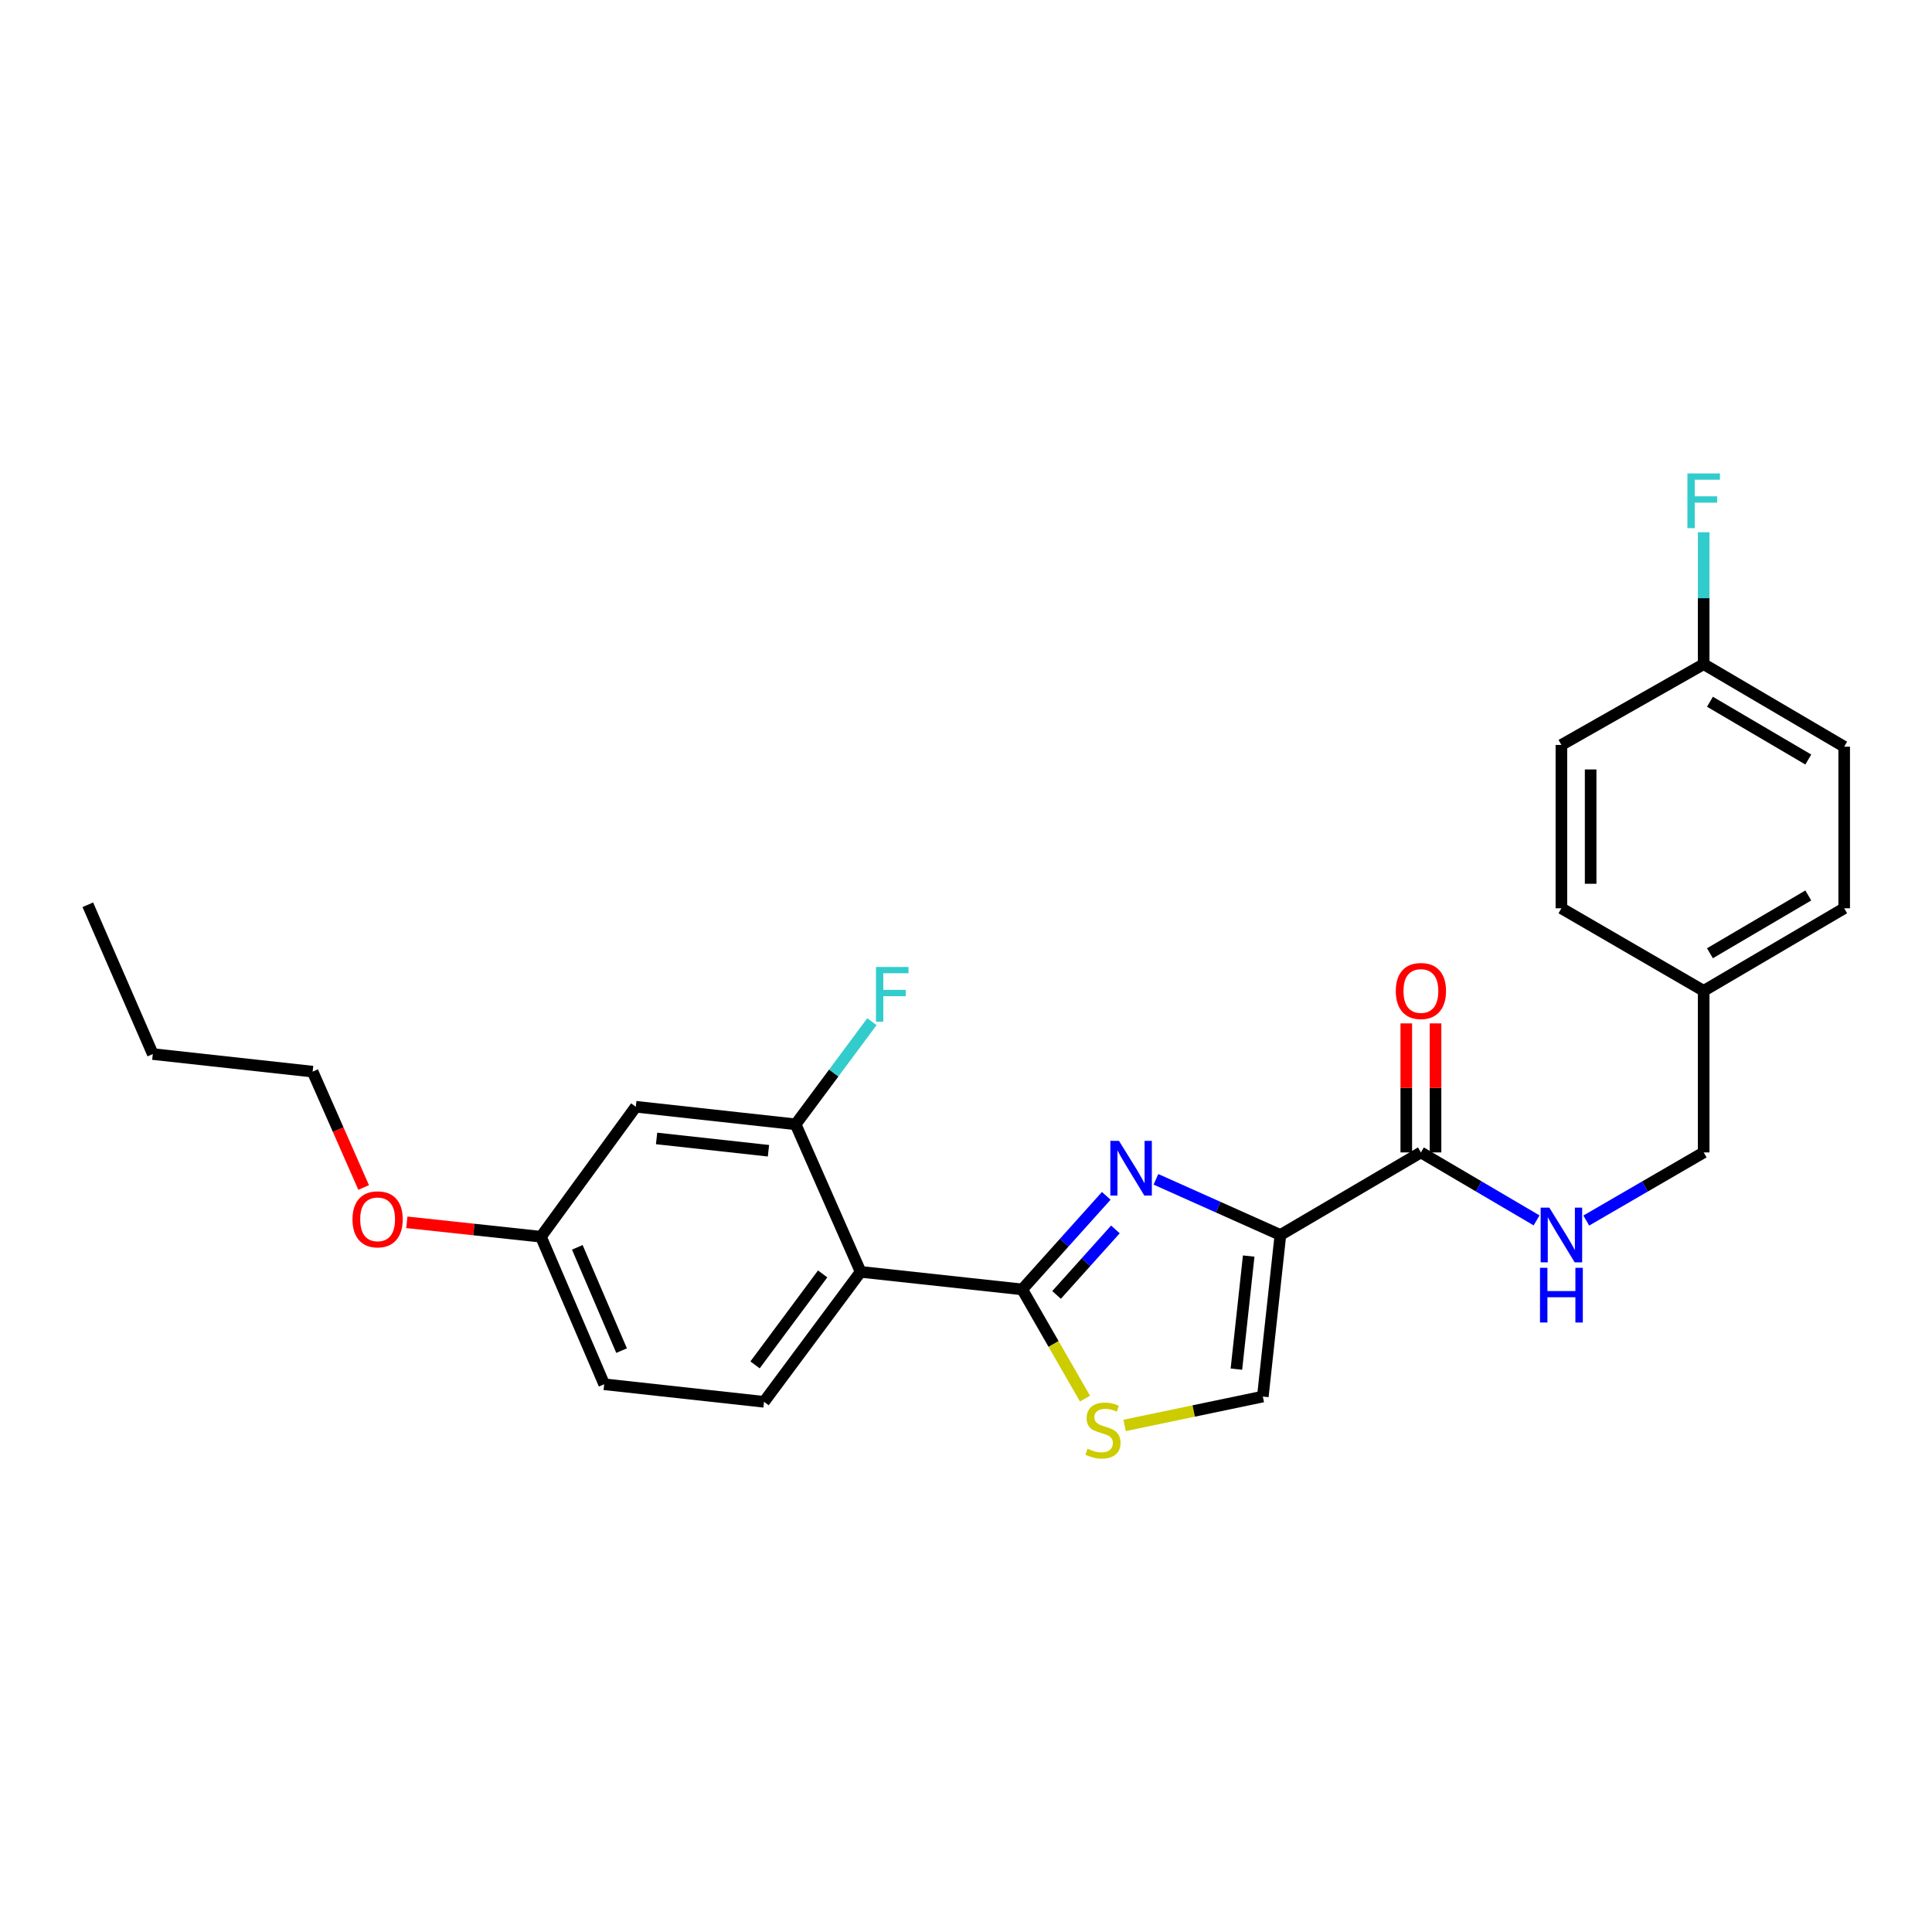 <?xml version='1.0' encoding='iso-8859-1'?>
<svg version='1.1' baseProfile='full'
              xmlns='http://www.w3.org/2000/svg'
                      xmlns:rdkit='http://www.rdkit.org/xml'
                      xmlns:xlink='http://www.w3.org/1999/xlink'
                  xml:space='preserve'
width='1000px' height='1000px' viewBox='0 0 1000 1000'>
<!-- END OF HEADER -->
<rect style='opacity:1.0;fill:#FFFFFF;stroke:none' width='1000' height='1000' x='0' y='0'> </rect>
<path class='bond-0' d='M 954.545,386.488 L 881.821,343.767' style='fill:none;fill-rule:evenodd;stroke:#000000;stroke-width:6px;stroke-linecap:butt;stroke-linejoin:miter;stroke-opacity:1' />
<path class='bond-0' d='M 935.972,393.127 L 885.065,363.222' style='fill:none;fill-rule:evenodd;stroke:#000000;stroke-width:6px;stroke-linecap:butt;stroke-linejoin:miter;stroke-opacity:1' />
<path class='bond-1' d='M 954.545,386.488 L 954.545,470.124' style='fill:none;fill-rule:evenodd;stroke:#000000;stroke-width:6px;stroke-linecap:butt;stroke-linejoin:miter;stroke-opacity:1' />
<path class='bond-2' d='M 735.456,596.49 L 765.394,614.08' style='fill:none;fill-rule:evenodd;stroke:#000000;stroke-width:6px;stroke-linecap:butt;stroke-linejoin:miter;stroke-opacity:1' />
<path class='bond-2' d='M 765.394,614.08 L 795.332,631.67' style='fill:none;fill-rule:evenodd;stroke:#0000FF;stroke-width:6px;stroke-linecap:butt;stroke-linejoin:miter;stroke-opacity:1' />
<path class='bond-3' d='M 743.022,596.49 L 743.022,563.097' style='fill:none;fill-rule:evenodd;stroke:#000000;stroke-width:6px;stroke-linecap:butt;stroke-linejoin:miter;stroke-opacity:1' />
<path class='bond-3' d='M 743.022,563.097 L 743.022,529.705' style='fill:none;fill-rule:evenodd;stroke:#FF0000;stroke-width:6px;stroke-linecap:butt;stroke-linejoin:miter;stroke-opacity:1' />
<path class='bond-3' d='M 727.891,596.49 L 727.891,563.097' style='fill:none;fill-rule:evenodd;stroke:#000000;stroke-width:6px;stroke-linecap:butt;stroke-linejoin:miter;stroke-opacity:1' />
<path class='bond-3' d='M 727.891,563.097 L 727.891,529.705' style='fill:none;fill-rule:evenodd;stroke:#FF0000;stroke-width:6px;stroke-linecap:butt;stroke-linejoin:miter;stroke-opacity:1' />
<path class='bond-4' d='M 735.456,596.49 L 662.732,639.22' style='fill:none;fill-rule:evenodd;stroke:#000000;stroke-width:6px;stroke-linecap:butt;stroke-linejoin:miter;stroke-opacity:1' />
<path class='bond-5' d='M 821.049,631.753 L 851.435,614.121' style='fill:none;fill-rule:evenodd;stroke:#0000FF;stroke-width:6px;stroke-linecap:butt;stroke-linejoin:miter;stroke-opacity:1' />
<path class='bond-5' d='M 851.435,614.121 L 881.821,596.49' style='fill:none;fill-rule:evenodd;stroke:#000000;stroke-width:6px;stroke-linecap:butt;stroke-linejoin:miter;stroke-opacity:1' />
<path class='bond-6' d='M 881.821,343.767 L 808.181,385.58' style='fill:none;fill-rule:evenodd;stroke:#000000;stroke-width:6px;stroke-linecap:butt;stroke-linejoin:miter;stroke-opacity:1' />
<path class='bond-7' d='M 881.821,343.767 L 881.821,309.627' style='fill:none;fill-rule:evenodd;stroke:#000000;stroke-width:6px;stroke-linecap:butt;stroke-linejoin:miter;stroke-opacity:1' />
<path class='bond-7' d='M 881.821,309.627 L 881.821,275.488' style='fill:none;fill-rule:evenodd;stroke:#33CCCC;stroke-width:6px;stroke-linecap:butt;stroke-linejoin:miter;stroke-opacity:1' />
<path class='bond-8' d='M 529.095,667.398 L 545.34,695.656' style='fill:none;fill-rule:evenodd;stroke:#000000;stroke-width:6px;stroke-linecap:butt;stroke-linejoin:miter;stroke-opacity:1' />
<path class='bond-8' d='M 545.34,695.656 L 561.585,723.914' style='fill:none;fill-rule:evenodd;stroke:#CCCC00;stroke-width:6px;stroke-linecap:butt;stroke-linejoin:miter;stroke-opacity:1' />
<path class='bond-9' d='M 529.095,667.398 L 550.849,643.184' style='fill:none;fill-rule:evenodd;stroke:#000000;stroke-width:6px;stroke-linecap:butt;stroke-linejoin:miter;stroke-opacity:1' />
<path class='bond-9' d='M 550.849,643.184 L 572.603,618.97' style='fill:none;fill-rule:evenodd;stroke:#0000FF;stroke-width:6px;stroke-linecap:butt;stroke-linejoin:miter;stroke-opacity:1' />
<path class='bond-9' d='M 546.877,670.247 L 562.105,653.297' style='fill:none;fill-rule:evenodd;stroke:#000000;stroke-width:6px;stroke-linecap:butt;stroke-linejoin:miter;stroke-opacity:1' />
<path class='bond-9' d='M 562.105,653.297 L 577.333,636.347' style='fill:none;fill-rule:evenodd;stroke:#0000FF;stroke-width:6px;stroke-linecap:butt;stroke-linejoin:miter;stroke-opacity:1' />
<path class='bond-10' d='M 529.095,667.398 L 445.451,658.311' style='fill:none;fill-rule:evenodd;stroke:#000000;stroke-width:6px;stroke-linecap:butt;stroke-linejoin:miter;stroke-opacity:1' />
<path class='bond-11' d='M 582.101,737.794 L 617.869,730.325' style='fill:none;fill-rule:evenodd;stroke:#CCCC00;stroke-width:6px;stroke-linecap:butt;stroke-linejoin:miter;stroke-opacity:1' />
<path class='bond-11' d='M 617.869,730.325 L 653.636,722.856' style='fill:none;fill-rule:evenodd;stroke:#000000;stroke-width:6px;stroke-linecap:butt;stroke-linejoin:miter;stroke-opacity:1' />
<path class='bond-12' d='M 653.636,722.856 L 662.732,639.22' style='fill:none;fill-rule:evenodd;stroke:#000000;stroke-width:6px;stroke-linecap:butt;stroke-linejoin:miter;stroke-opacity:1' />
<path class='bond-12' d='M 639.958,708.674 L 646.325,650.129' style='fill:none;fill-rule:evenodd;stroke:#000000;stroke-width:6px;stroke-linecap:butt;stroke-linejoin:miter;stroke-opacity:1' />
<path class='bond-13' d='M 662.732,639.22 L 630.52,624.819' style='fill:none;fill-rule:evenodd;stroke:#000000;stroke-width:6px;stroke-linecap:butt;stroke-linejoin:miter;stroke-opacity:1' />
<path class='bond-13' d='M 630.52,624.819 L 598.308,610.417' style='fill:none;fill-rule:evenodd;stroke:#0000FF;stroke-width:6px;stroke-linecap:butt;stroke-linejoin:miter;stroke-opacity:1' />
<path class='bond-14' d='M 45.455,468.308 L 79.089,545.58' style='fill:none;fill-rule:evenodd;stroke:#000000;stroke-width:6px;stroke-linecap:butt;stroke-linejoin:miter;stroke-opacity:1' />
<path class='bond-15' d='M 210.577,632.666 L 245.286,636.397' style='fill:none;fill-rule:evenodd;stroke:#FF0000;stroke-width:6px;stroke-linecap:butt;stroke-linejoin:miter;stroke-opacity:1' />
<path class='bond-15' d='M 245.286,636.397 L 279.995,640.128' style='fill:none;fill-rule:evenodd;stroke:#000000;stroke-width:6px;stroke-linecap:butt;stroke-linejoin:miter;stroke-opacity:1' />
<path class='bond-16' d='M 188.225,614.634 L 175.021,584.655' style='fill:none;fill-rule:evenodd;stroke:#FF0000;stroke-width:6px;stroke-linecap:butt;stroke-linejoin:miter;stroke-opacity:1' />
<path class='bond-16' d='M 175.021,584.655 L 161.817,554.676' style='fill:none;fill-rule:evenodd;stroke:#000000;stroke-width:6px;stroke-linecap:butt;stroke-linejoin:miter;stroke-opacity:1' />
<path class='bond-17' d='M 79.089,545.58 L 161.817,554.676' style='fill:none;fill-rule:evenodd;stroke:#000000;stroke-width:6px;stroke-linecap:butt;stroke-linejoin:miter;stroke-opacity:1' />
<path class='bond-18' d='M 312.729,716.492 L 279.995,640.128' style='fill:none;fill-rule:evenodd;stroke:#000000;stroke-width:6px;stroke-linecap:butt;stroke-linejoin:miter;stroke-opacity:1' />
<path class='bond-18' d='M 321.727,699.076 L 298.813,645.621' style='fill:none;fill-rule:evenodd;stroke:#000000;stroke-width:6px;stroke-linecap:butt;stroke-linejoin:miter;stroke-opacity:1' />
<path class='bond-19' d='M 312.729,716.492 L 395.457,725.579' style='fill:none;fill-rule:evenodd;stroke:#000000;stroke-width:6px;stroke-linecap:butt;stroke-linejoin:miter;stroke-opacity:1' />
<path class='bond-20' d='M 279.995,640.128 L 329.088,572.851' style='fill:none;fill-rule:evenodd;stroke:#000000;stroke-width:6px;stroke-linecap:butt;stroke-linejoin:miter;stroke-opacity:1' />
<path class='bond-21' d='M 329.088,572.851 L 411.816,581.947' style='fill:none;fill-rule:evenodd;stroke:#000000;stroke-width:6px;stroke-linecap:butt;stroke-linejoin:miter;stroke-opacity:1' />
<path class='bond-21' d='M 339.844,589.256 L 397.753,595.623' style='fill:none;fill-rule:evenodd;stroke:#000000;stroke-width:6px;stroke-linecap:butt;stroke-linejoin:miter;stroke-opacity:1' />
<path class='bond-22' d='M 411.816,581.947 L 445.451,658.311' style='fill:none;fill-rule:evenodd;stroke:#000000;stroke-width:6px;stroke-linecap:butt;stroke-linejoin:miter;stroke-opacity:1' />
<path class='bond-23' d='M 411.816,581.947 L 431.559,555.383' style='fill:none;fill-rule:evenodd;stroke:#000000;stroke-width:6px;stroke-linecap:butt;stroke-linejoin:miter;stroke-opacity:1' />
<path class='bond-23' d='M 431.559,555.383 L 451.302,528.818' style='fill:none;fill-rule:evenodd;stroke:#33CCCC;stroke-width:6px;stroke-linecap:butt;stroke-linejoin:miter;stroke-opacity:1' />
<path class='bond-24' d='M 445.451,658.311 L 395.457,725.579' style='fill:none;fill-rule:evenodd;stroke:#000000;stroke-width:6px;stroke-linecap:butt;stroke-linejoin:miter;stroke-opacity:1' />
<path class='bond-24' d='M 425.807,659.375 L 390.811,706.463' style='fill:none;fill-rule:evenodd;stroke:#000000;stroke-width:6px;stroke-linecap:butt;stroke-linejoin:miter;stroke-opacity:1' />
<path class='bond-25' d='M 808.181,385.58 L 808.181,470.124' style='fill:none;fill-rule:evenodd;stroke:#000000;stroke-width:6px;stroke-linecap:butt;stroke-linejoin:miter;stroke-opacity:1' />
<path class='bond-25' d='M 823.312,398.262 L 823.312,457.442' style='fill:none;fill-rule:evenodd;stroke:#000000;stroke-width:6px;stroke-linecap:butt;stroke-linejoin:miter;stroke-opacity:1' />
<path class='bond-26' d='M 808.181,470.124 L 881.821,512.854' style='fill:none;fill-rule:evenodd;stroke:#000000;stroke-width:6px;stroke-linecap:butt;stroke-linejoin:miter;stroke-opacity:1' />
<path class='bond-27' d='M 881.821,512.854 L 954.545,470.124' style='fill:none;fill-rule:evenodd;stroke:#000000;stroke-width:6px;stroke-linecap:butt;stroke-linejoin:miter;stroke-opacity:1' />
<path class='bond-27' d='M 885.064,493.398 L 935.971,463.487' style='fill:none;fill-rule:evenodd;stroke:#000000;stroke-width:6px;stroke-linecap:butt;stroke-linejoin:miter;stroke-opacity:1' />
<path class='bond-28' d='M 881.821,512.854 L 881.821,596.49' style='fill:none;fill-rule:evenodd;stroke:#000000;stroke-width:6px;stroke-linecap:butt;stroke-linejoin:miter;stroke-opacity:1' />
<path  class='atom-2' d='M 801.921 625.06
L 811.201 640.06
Q 812.121 641.54, 813.601 644.22
Q 815.081 646.9, 815.161 647.06
L 815.161 625.06
L 818.921 625.06
L 818.921 653.38
L 815.041 653.38
L 805.081 636.98
Q 803.921 635.06, 802.681 632.86
Q 801.481 630.66, 801.121 629.98
L 801.121 653.38
L 797.441 653.38
L 797.441 625.06
L 801.921 625.06
' fill='#0000FF'/>
<path  class='atom-2' d='M 797.101 656.212
L 800.941 656.212
L 800.941 668.252
L 815.421 668.252
L 815.421 656.212
L 819.261 656.212
L 819.261 684.532
L 815.421 684.532
L 815.421 671.452
L 800.941 671.452
L 800.941 684.532
L 797.101 684.532
L 797.101 656.212
' fill='#0000FF'/>
<path  class='atom-3' d='M 722.456 512.934
Q 722.456 506.134, 725.816 502.334
Q 729.176 498.534, 735.456 498.534
Q 741.736 498.534, 745.096 502.334
Q 748.456 506.134, 748.456 512.934
Q 748.456 519.814, 745.056 523.734
Q 741.656 527.614, 735.456 527.614
Q 729.216 527.614, 725.816 523.734
Q 722.456 519.854, 722.456 512.934
M 735.456 524.414
Q 739.776 524.414, 742.096 521.534
Q 744.456 518.614, 744.456 512.934
Q 744.456 507.374, 742.096 504.574
Q 739.776 501.734, 735.456 501.734
Q 731.136 501.734, 728.776 504.534
Q 726.456 507.334, 726.456 512.934
Q 726.456 518.654, 728.776 521.534
Q 731.136 524.414, 735.456 524.414
' fill='#FF0000'/>
<path  class='atom-6' d='M 562.908 749.851
Q 563.228 749.971, 564.548 750.531
Q 565.868 751.091, 567.308 751.451
Q 568.788 751.771, 570.228 751.771
Q 572.908 751.771, 574.468 750.491
Q 576.028 749.171, 576.028 746.891
Q 576.028 745.331, 575.228 744.371
Q 574.468 743.411, 573.268 742.891
Q 572.068 742.371, 570.068 741.771
Q 567.548 741.011, 566.028 740.291
Q 564.548 739.571, 563.468 738.051
Q 562.428 736.531, 562.428 733.971
Q 562.428 730.411, 564.828 728.211
Q 567.268 726.011, 572.068 726.011
Q 575.348 726.011, 579.068 727.571
L 578.148 730.651
Q 574.748 729.251, 572.188 729.251
Q 569.428 729.251, 567.908 730.411
Q 566.388 731.531, 566.428 733.491
Q 566.428 735.011, 567.188 735.931
Q 567.988 736.851, 569.108 737.371
Q 570.268 737.891, 572.188 738.491
Q 574.748 739.291, 576.268 740.091
Q 577.788 740.891, 578.868 742.531
Q 579.988 744.131, 579.988 746.891
Q 579.988 750.811, 577.348 752.931
Q 574.748 755.011, 570.388 755.011
Q 567.868 755.011, 565.948 754.451
Q 564.068 753.931, 561.828 753.011
L 562.908 749.851
' fill='#CCCC00'/>
<path  class='atom-9' d='M 579.192 590.509
L 588.472 605.509
Q 589.392 606.989, 590.872 609.669
Q 592.352 612.349, 592.432 612.509
L 592.432 590.509
L 596.192 590.509
L 596.192 618.829
L 592.312 618.829
L 582.352 602.429
Q 581.192 600.509, 579.952 598.309
Q 578.752 596.109, 578.392 595.429
L 578.392 618.829
L 574.712 618.829
L 574.712 590.509
L 579.192 590.509
' fill='#0000FF'/>
<path  class='atom-11' d='M 182.451 631.12
Q 182.451 624.32, 185.811 620.52
Q 189.171 616.72, 195.451 616.72
Q 201.731 616.72, 205.091 620.52
Q 208.451 624.32, 208.451 631.12
Q 208.451 638, 205.051 641.92
Q 201.651 645.8, 195.451 645.8
Q 189.211 645.8, 185.811 641.92
Q 182.451 638.04, 182.451 631.12
M 195.451 642.6
Q 199.771 642.6, 202.091 639.72
Q 204.451 636.8, 204.451 631.12
Q 204.451 625.56, 202.091 622.76
Q 199.771 619.92, 195.451 619.92
Q 191.131 619.92, 188.771 622.72
Q 186.451 625.52, 186.451 631.12
Q 186.451 636.84, 188.771 639.72
Q 191.131 642.6, 195.451 642.6
' fill='#FF0000'/>
<path  class='atom-19' d='M 453.398 500.51
L 470.238 500.51
L 470.238 503.75
L 457.198 503.75
L 457.198 512.35
L 468.798 512.35
L 468.798 515.63
L 457.198 515.63
L 457.198 528.83
L 453.398 528.83
L 453.398 500.51
' fill='#33CCCC'/>
<path  class='atom-26' d='M 873.401 245.054
L 890.241 245.054
L 890.241 248.294
L 877.201 248.294
L 877.201 256.894
L 888.801 256.894
L 888.801 260.174
L 877.201 260.174
L 877.201 273.374
L 873.401 273.374
L 873.401 245.054
' fill='#33CCCC'/>
</svg>

